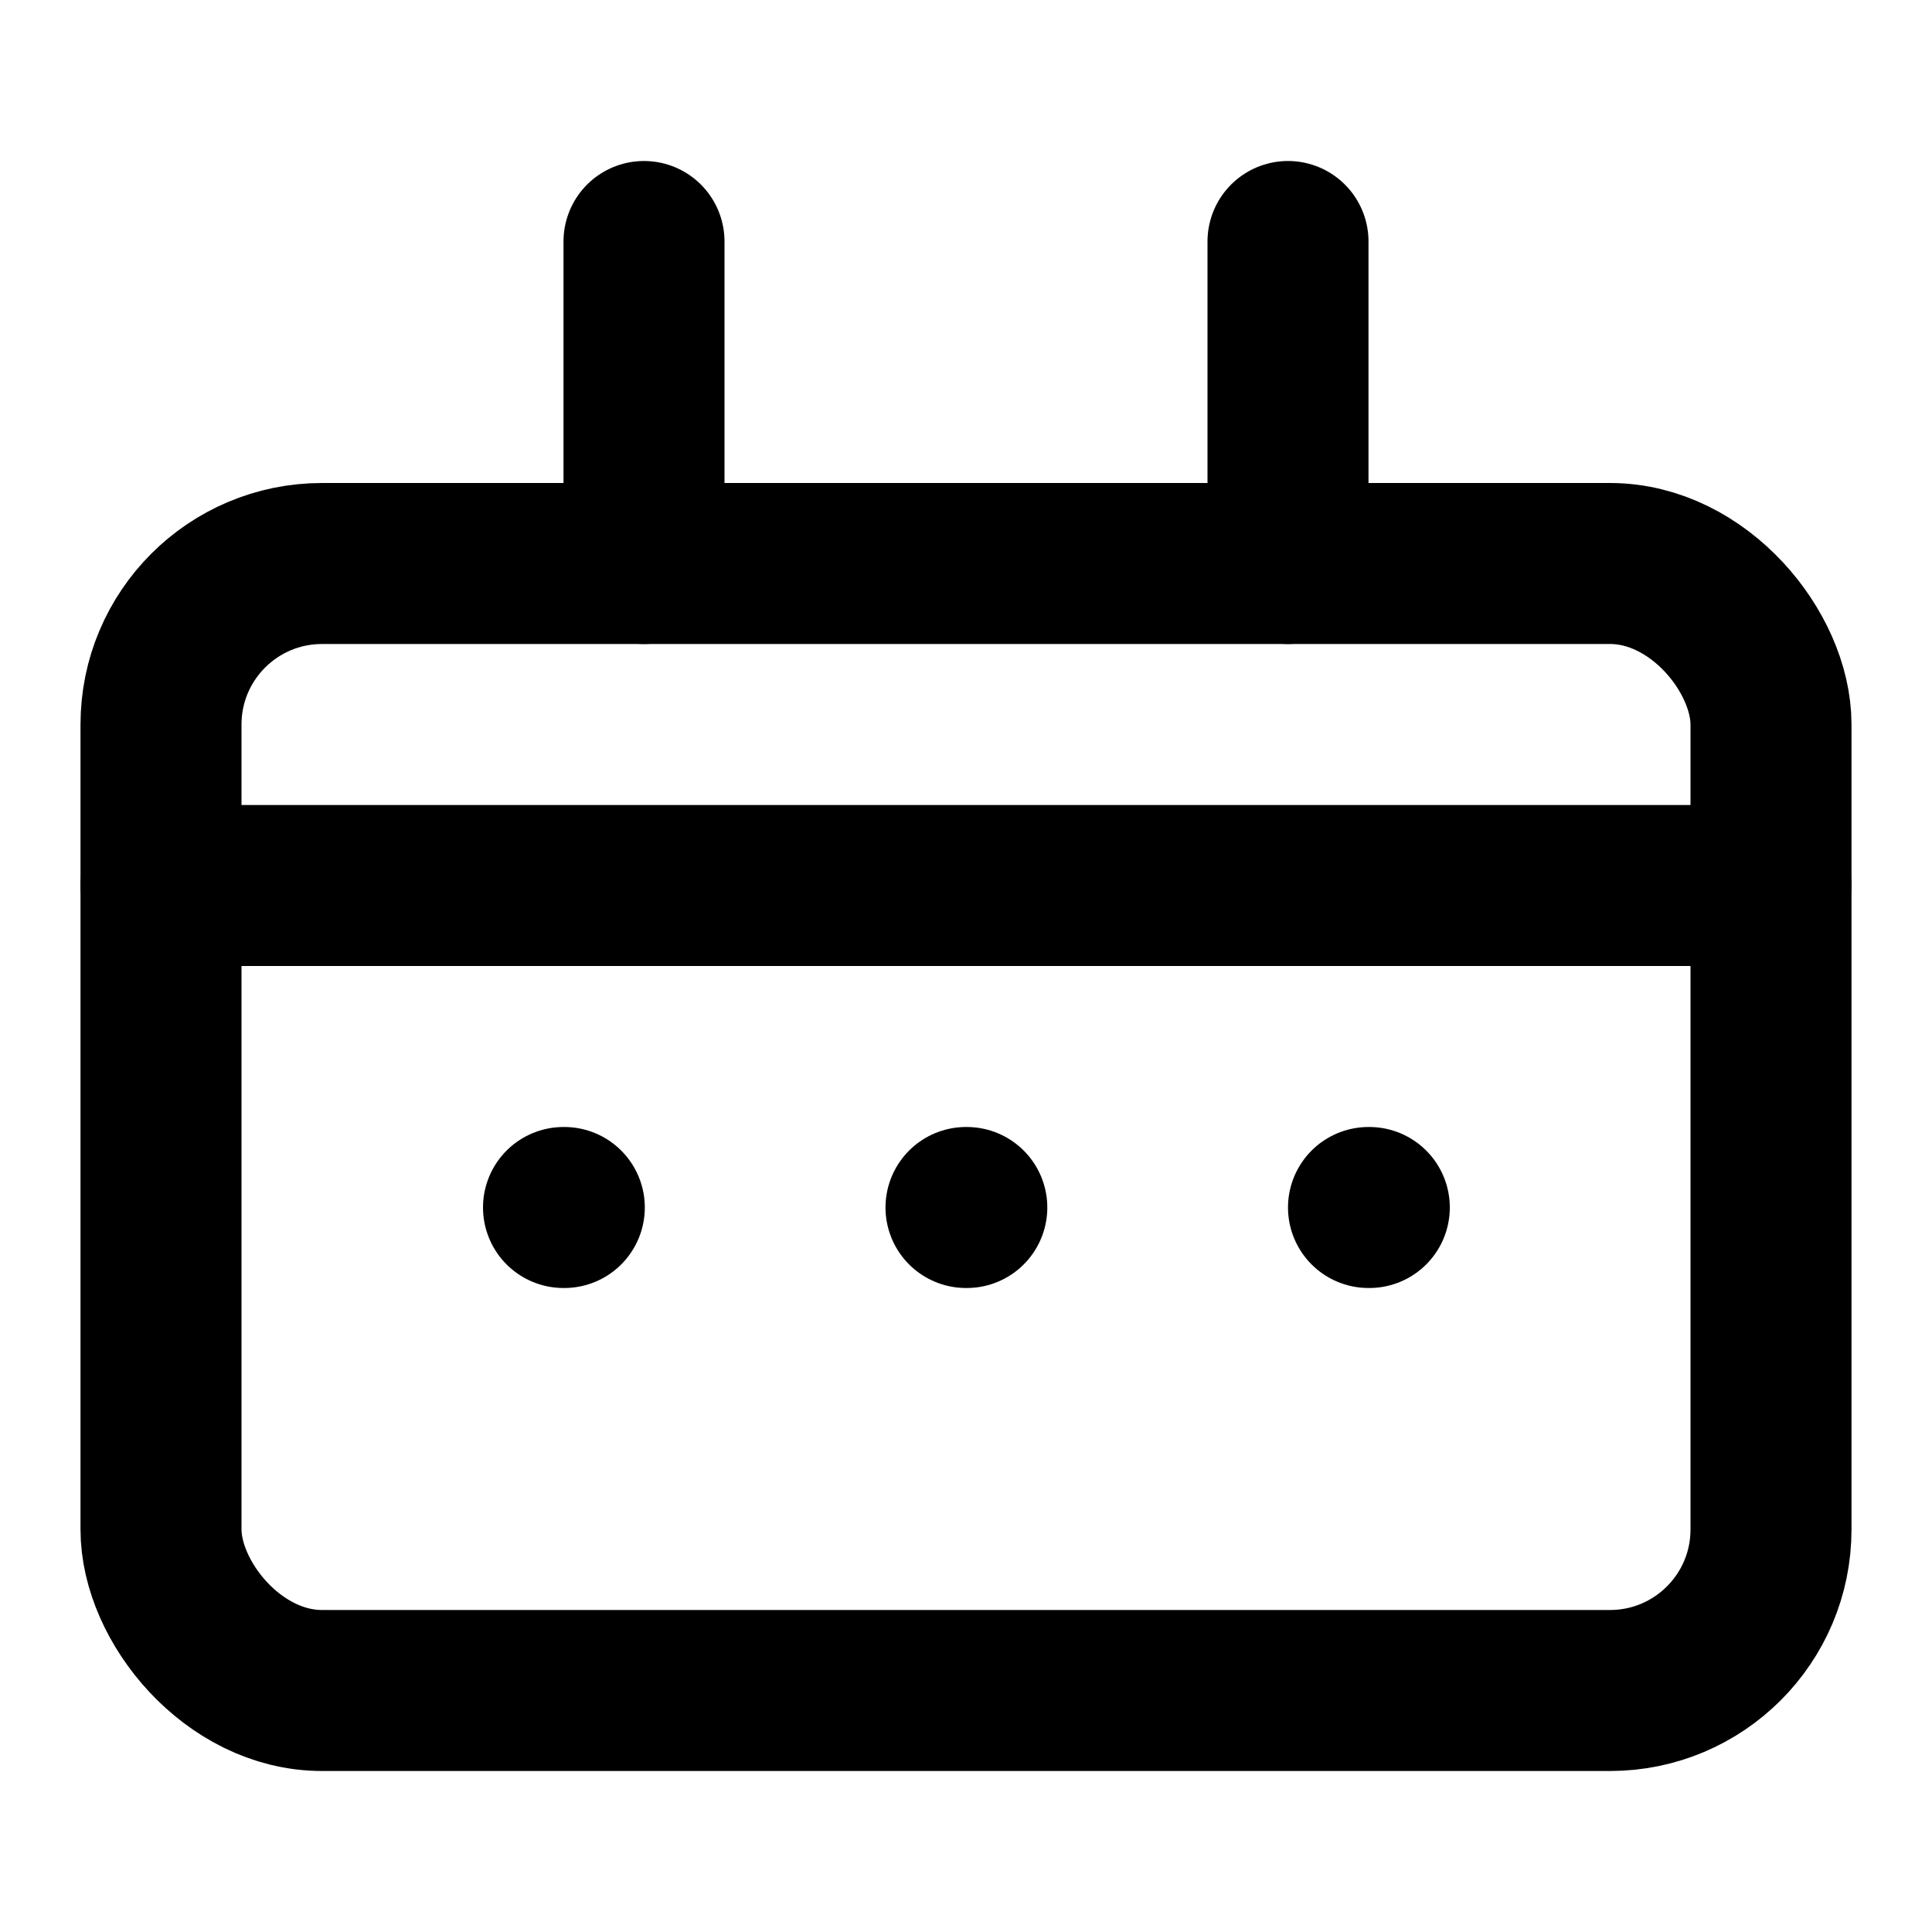 <svg xmlns="http://www.w3.org/2000/svg" width="24" height="24" viewBox="0 0 24 24" fill="none" stroke="currentColor" stroke-width="2" stroke-linecap="round" stroke-linejoin="round">
  <rect x="2" y="7" width="20" height="14" rx="2" ry="2"/>
  <path d="M16 3v4"/>
  <path d="M8 3v4"/>
  <path d="M2 11h20"/>
  <path d="M7 15h.01"/>
  <path d="M12 15h.01"/>
  <path d="M17 15h.01"/>
</svg>
